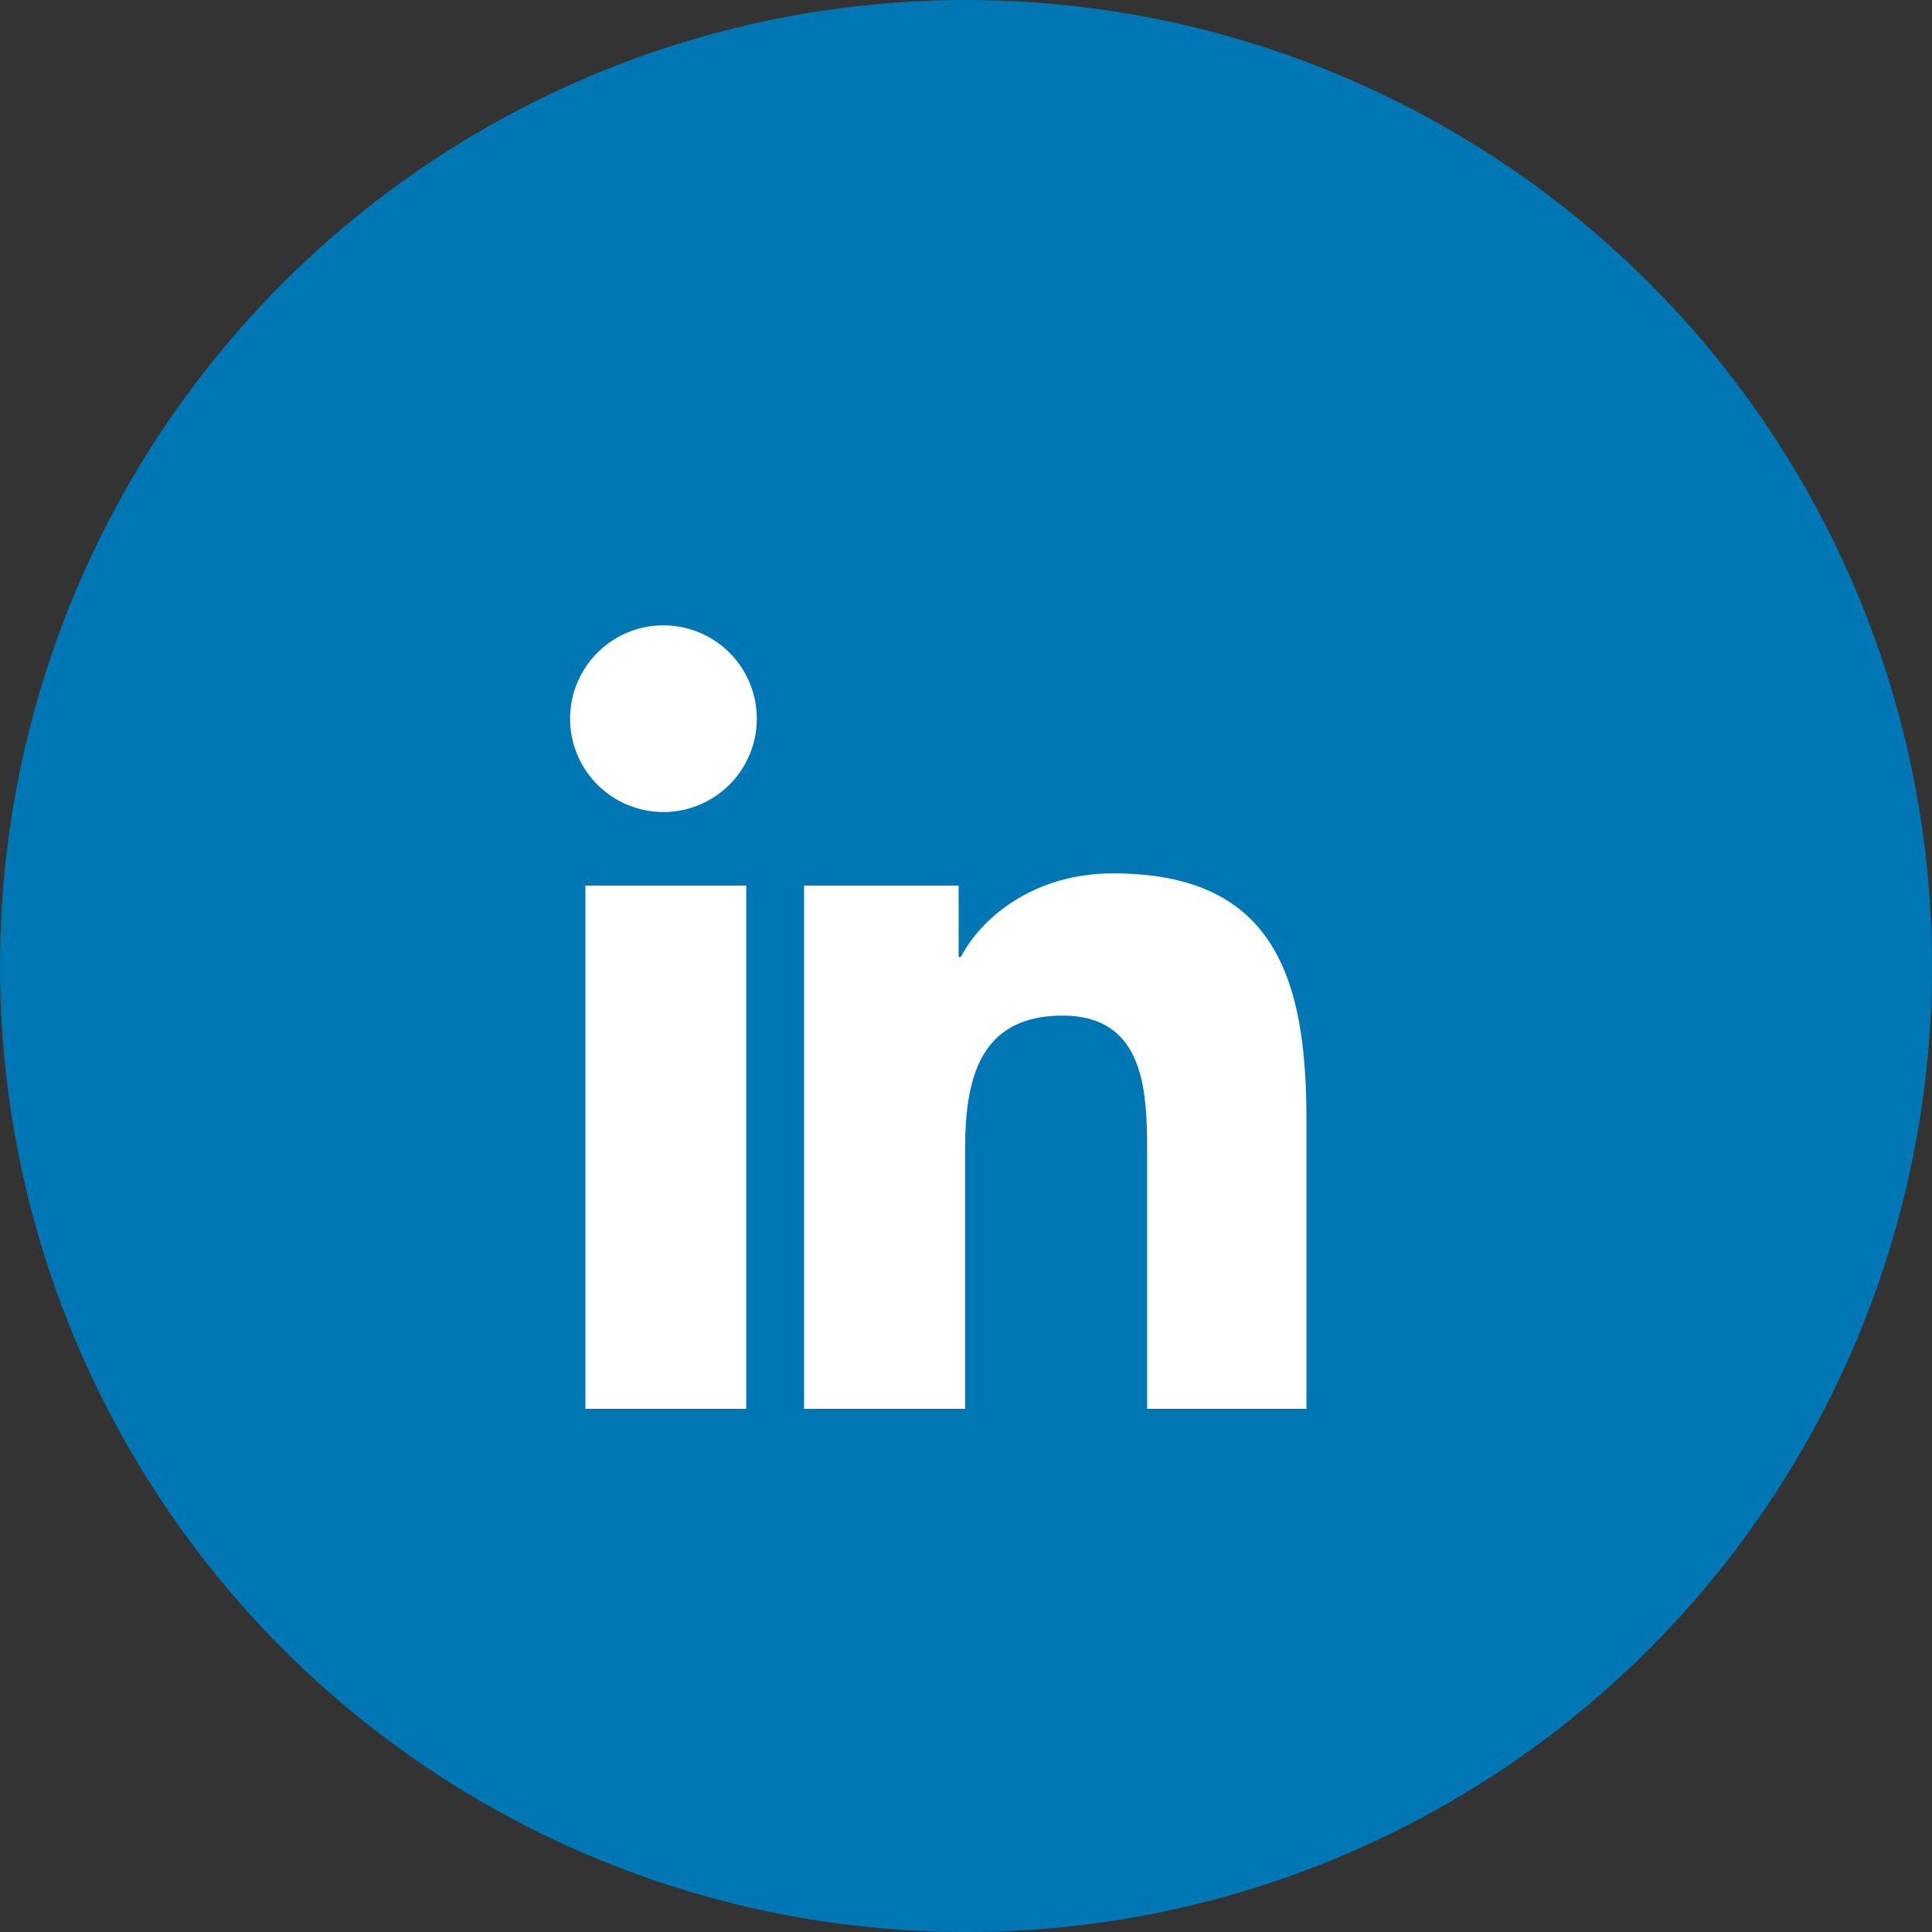 <svg xmlns="http://www.w3.org/2000/svg" width="32" height="32" viewBox="0 0 32 32">
  <rect x="0" y="0" width="32" height="32" fill="#333333" stroke="none"/>
  <circle cx="16" cy="16" r="16" fill="#0077B5"></circle>
  <path fill="#fff" d="M12.36 23.334h-2.664v-8.666h2.664v8.666zm-1.332-9.885a1.546 1.546 0 1 1 0-3.091 1.546 1.546 0 0 1 0 3.091zm10.639 9.885h-2.667v-4.216c0-1.005-.02-2.296-1.4-2.296-1.401 0-1.615 1.094-1.615 2.224v4.288h-2.667v-8.666h2.56v1.183h.036c.356-.674 1.227-1.385 2.525-1.385 2.7 0 3.2 1.778 3.2 4.091v4.777z"></path>
</svg>
